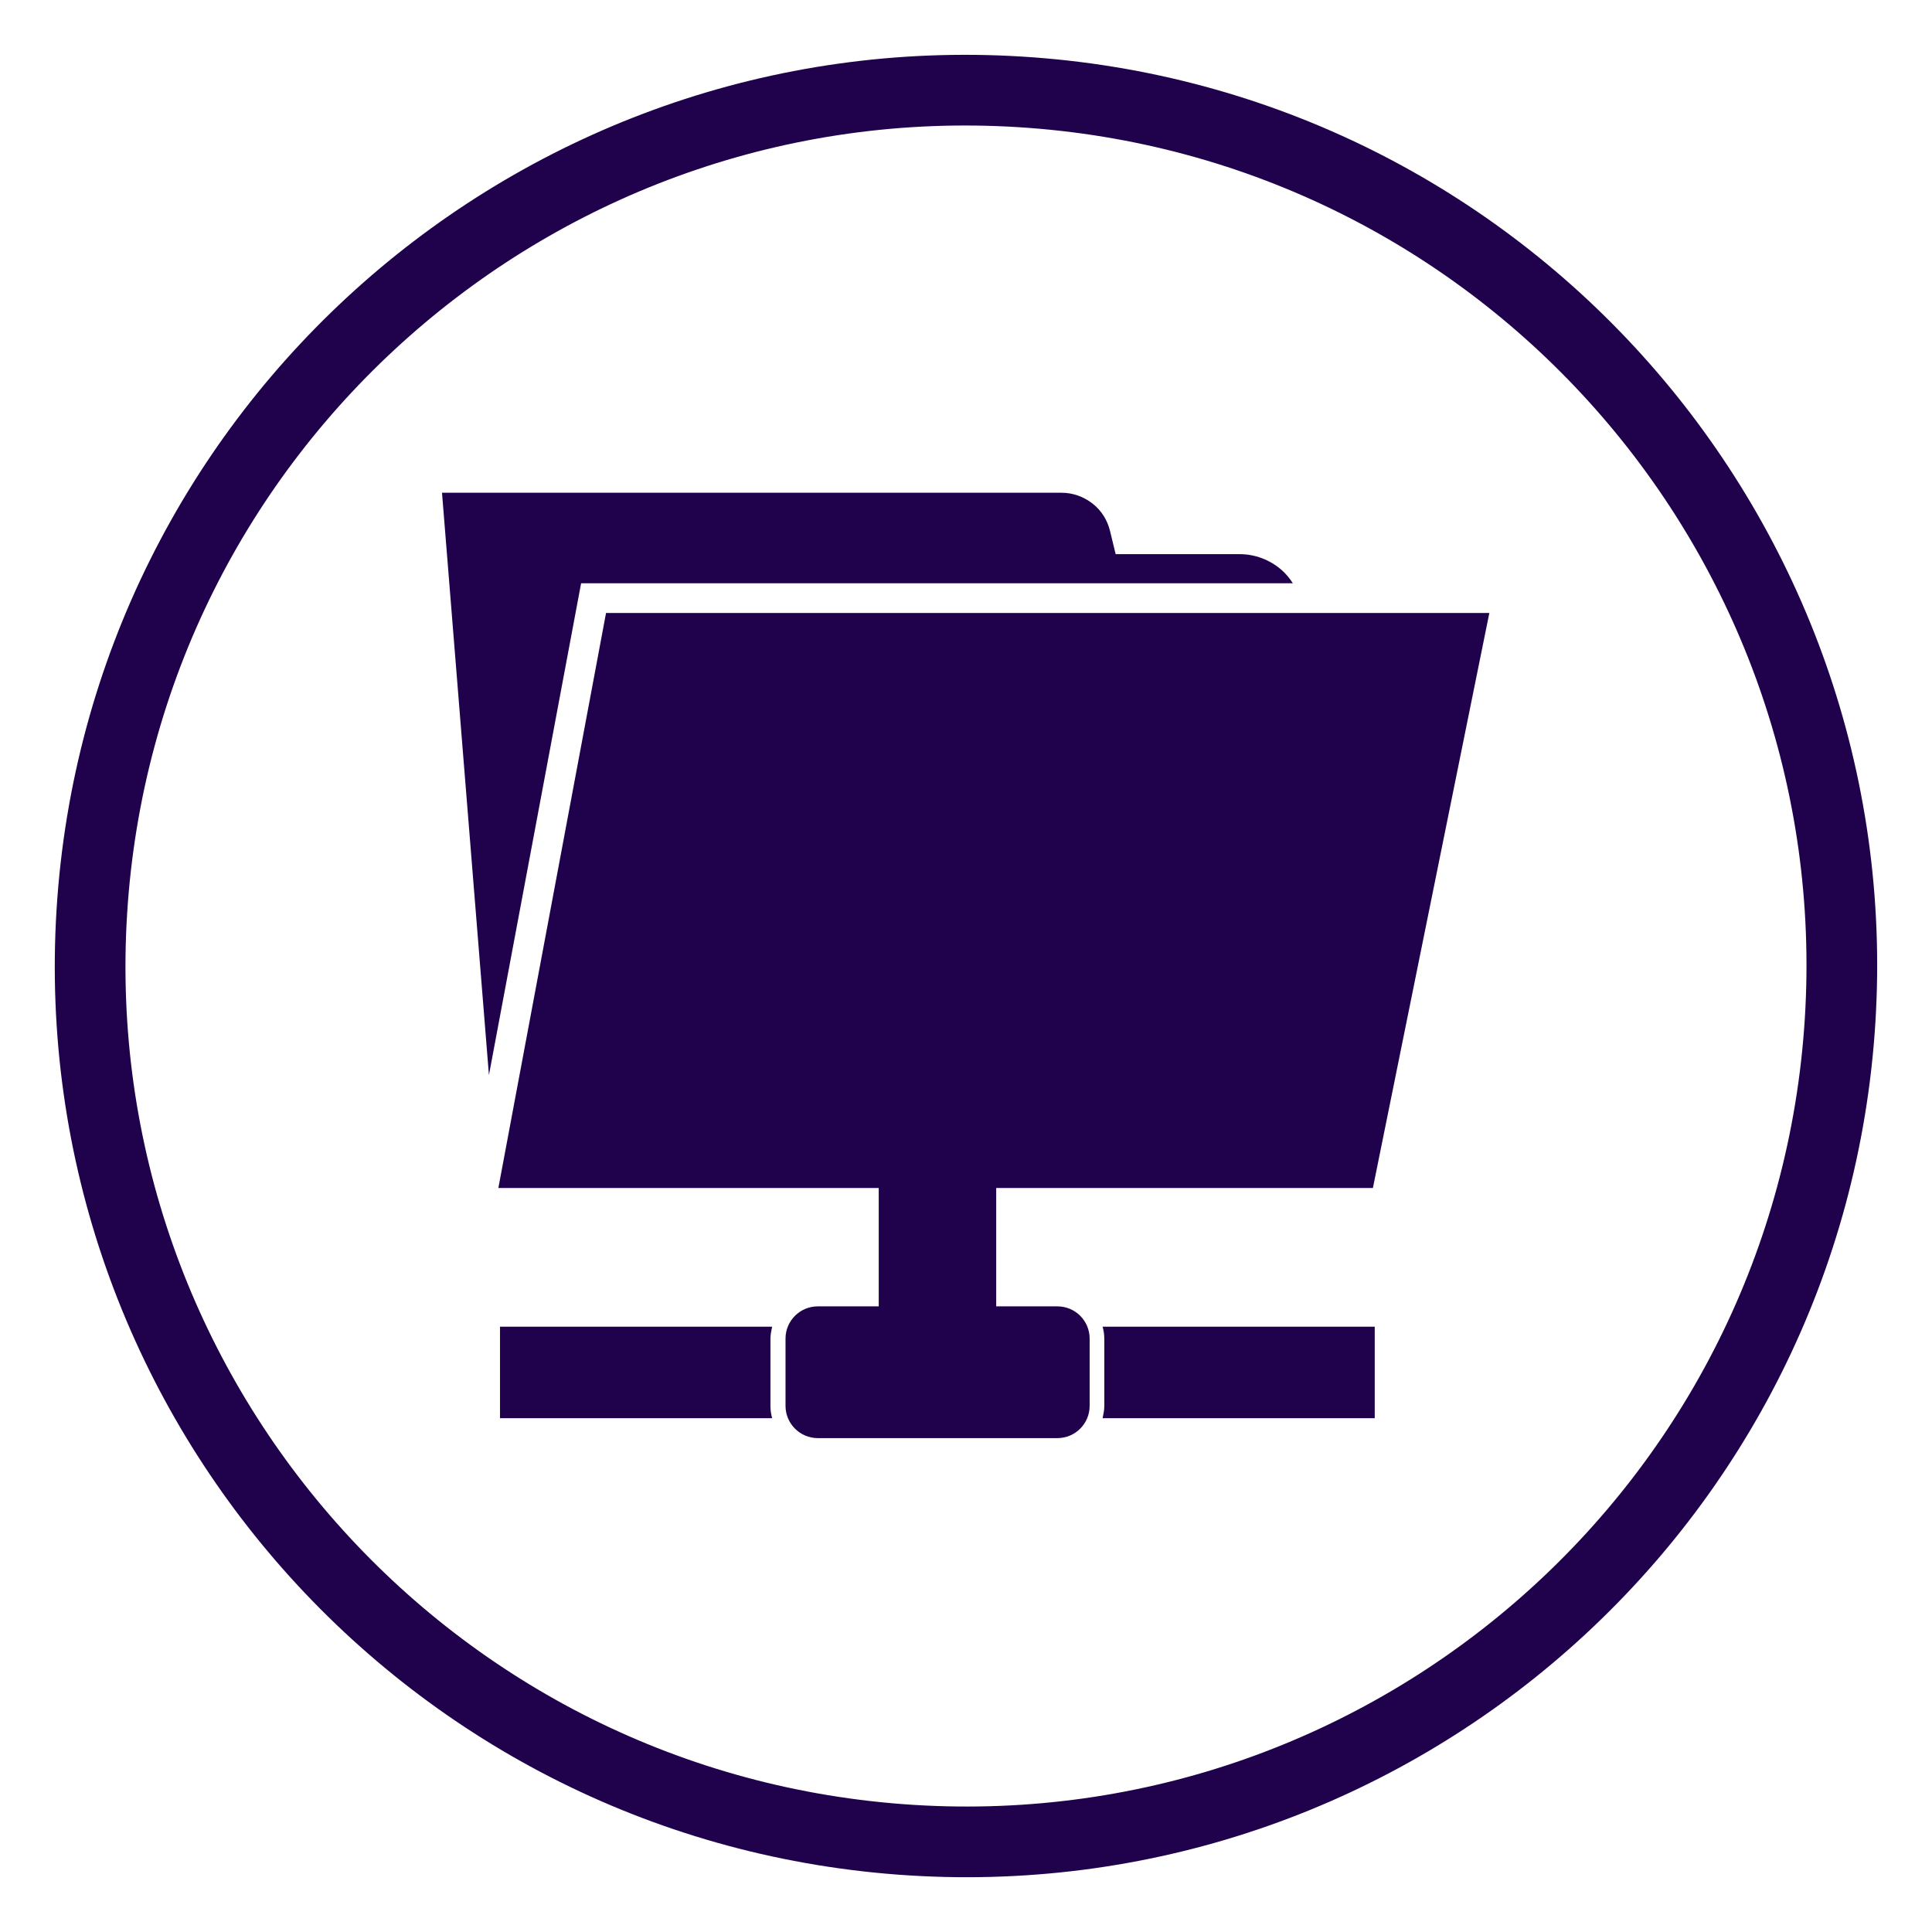 <svg width="41" height="41" viewBox="0 0 41 41" fill="none" xmlns="http://www.w3.org/2000/svg">
<path d="M1.949 19.346C2.587 9.1 11.409 1.312 21.654 1.95C31.899 2.587 39.688 11.409 39.05 21.654C38.413 31.899 29.591 39.688 19.346 39.051C9.101 38.413 1.312 29.591 1.949 19.346Z" stroke="#20014C" stroke-width="1.5"/>
<path d="M19.332 23.593H20.457C20.834 23.593 21.141 23.9 21.141 24.278V29.647C21.141 30.025 20.834 30.332 20.457 30.332H19.332C18.954 30.332 18.648 30.025 18.648 29.647V24.278C18.648 23.9 18.954 23.593 19.332 23.593Z" fill="#20014C"/>
<path d="M17.355 27.723H22.44C22.818 27.723 23.124 28.029 23.124 28.407V29.834C23.124 30.212 22.818 30.519 22.44 30.519H17.355C16.977 30.519 16.67 30.212 16.67 29.834V28.407C16.67 28.029 16.977 27.723 17.355 27.723Z" fill="#20014C"/>
<path d="M16.35 29.838V28.412C16.35 28.323 16.368 28.238 16.386 28.154H10.611V30.096H16.386C16.363 30.012 16.35 29.927 16.35 29.838Z" fill="#20014C"/>
<path d="M23.399 28.154C23.422 28.238 23.435 28.323 23.435 28.412V29.838C23.435 29.927 23.417 30.012 23.399 30.096H29.174V28.154H23.399Z" fill="#20014C"/>
<path d="M12.861 13.009L10.576 25.211H29.135L31.606 13.009H12.861Z" fill="#20014C"/>
<path d="M12.336 12.378H27.436C27.374 12.28 27.299 12.187 27.205 12.102C26.947 11.875 26.627 11.76 26.307 11.76H23.676L23.556 11.266C23.502 11.044 23.378 10.835 23.182 10.684C22.987 10.533 22.756 10.457 22.529 10.457H9.38L10.376 22.815L12.332 12.378H12.336Z" fill="#20014C"/>
</svg>
